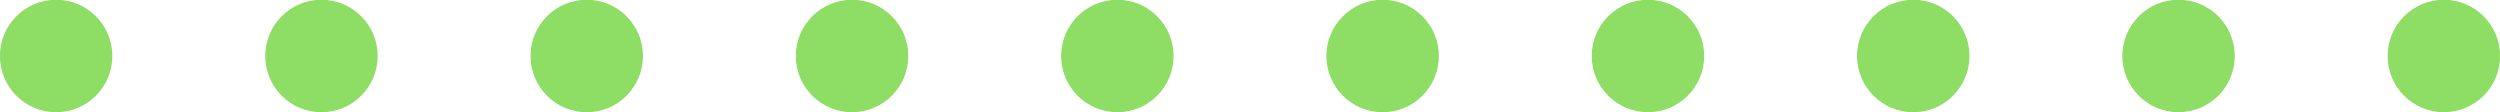 <?xml version="1.0" encoding="UTF-8" standalone="no"?><svg xmlns="http://www.w3.org/2000/svg" xmlns:xlink="http://www.w3.org/1999/xlink" fill="#8edd65" height="22.1" preserveAspectRatio="xMidYMid meet" version="1" viewBox="4.4 239.0 491.2 22.1" width="491.2" zoomAndPan="magnify"><g id="change1_1"><path d="M 495.617 250 C 495.617 256.102 490.672 261.047 484.57 261.047 C 478.469 261.047 473.52 256.102 473.52 250 C 473.52 243.898 478.469 238.953 484.57 238.953 C 490.672 238.953 495.617 243.898 495.617 250"/><path d="M 443.488 250 C 443.488 256.102 438.543 261.047 432.441 261.047 C 426.34 261.047 421.395 256.102 421.395 250 C 421.395 243.898 426.34 238.953 432.441 238.953 C 438.543 238.953 443.488 243.898 443.488 250"/><path d="M 391.363 250 C 391.363 256.102 386.418 261.047 380.316 261.047 C 374.215 261.047 369.27 256.102 369.27 250 C 369.27 243.898 374.215 238.953 380.316 238.953 C 386.418 238.953 391.363 243.898 391.363 250"/><path d="M 339.238 250 C 339.238 256.102 334.289 261.047 328.191 261.047 C 322.09 261.047 317.141 256.102 317.141 250 C 317.141 243.898 322.09 238.953 328.191 238.953 C 334.289 238.953 339.238 243.898 339.238 250"/><path d="M 287.109 250 C 287.109 256.102 282.164 261.047 276.062 261.047 C 269.961 261.047 265.016 256.102 265.016 250 C 265.016 243.898 269.961 238.953 276.062 238.953 C 282.164 238.953 287.109 243.898 287.109 250"/><path d="M 234.984 250 C 234.984 256.102 230.039 261.047 223.938 261.047 C 217.836 261.047 212.891 256.102 212.891 250 C 212.891 243.898 217.836 238.953 223.938 238.953 C 230.039 238.953 234.984 243.898 234.984 250"/><path d="M 182.859 250 C 182.859 256.102 177.91 261.047 171.809 261.047 C 165.711 261.047 160.762 256.102 160.762 250 C 160.762 243.898 165.711 238.953 171.809 238.953 C 177.91 238.953 182.859 243.898 182.859 250"/><path d="M 130.73 250 C 130.73 256.102 125.785 261.047 119.684 261.047 C 113.582 261.047 108.637 256.102 108.637 250 C 108.637 243.898 113.582 238.953 119.684 238.953 C 125.785 238.953 130.73 243.898 130.73 250"/><path d="M 78.605 250 C 78.605 256.102 73.66 261.047 67.559 261.047 C 61.457 261.047 56.512 256.102 56.512 250 C 56.512 243.898 61.457 238.953 67.559 238.953 C 73.66 238.953 78.605 243.898 78.605 250"/><path d="M 26.477 250 C 26.477 256.102 21.531 261.047 15.43 261.047 C 9.332 261.047 4.383 256.102 4.383 250 C 4.383 243.898 9.332 238.953 15.43 238.953 C 21.531 238.953 26.477 243.898 26.477 250"/></g></svg>